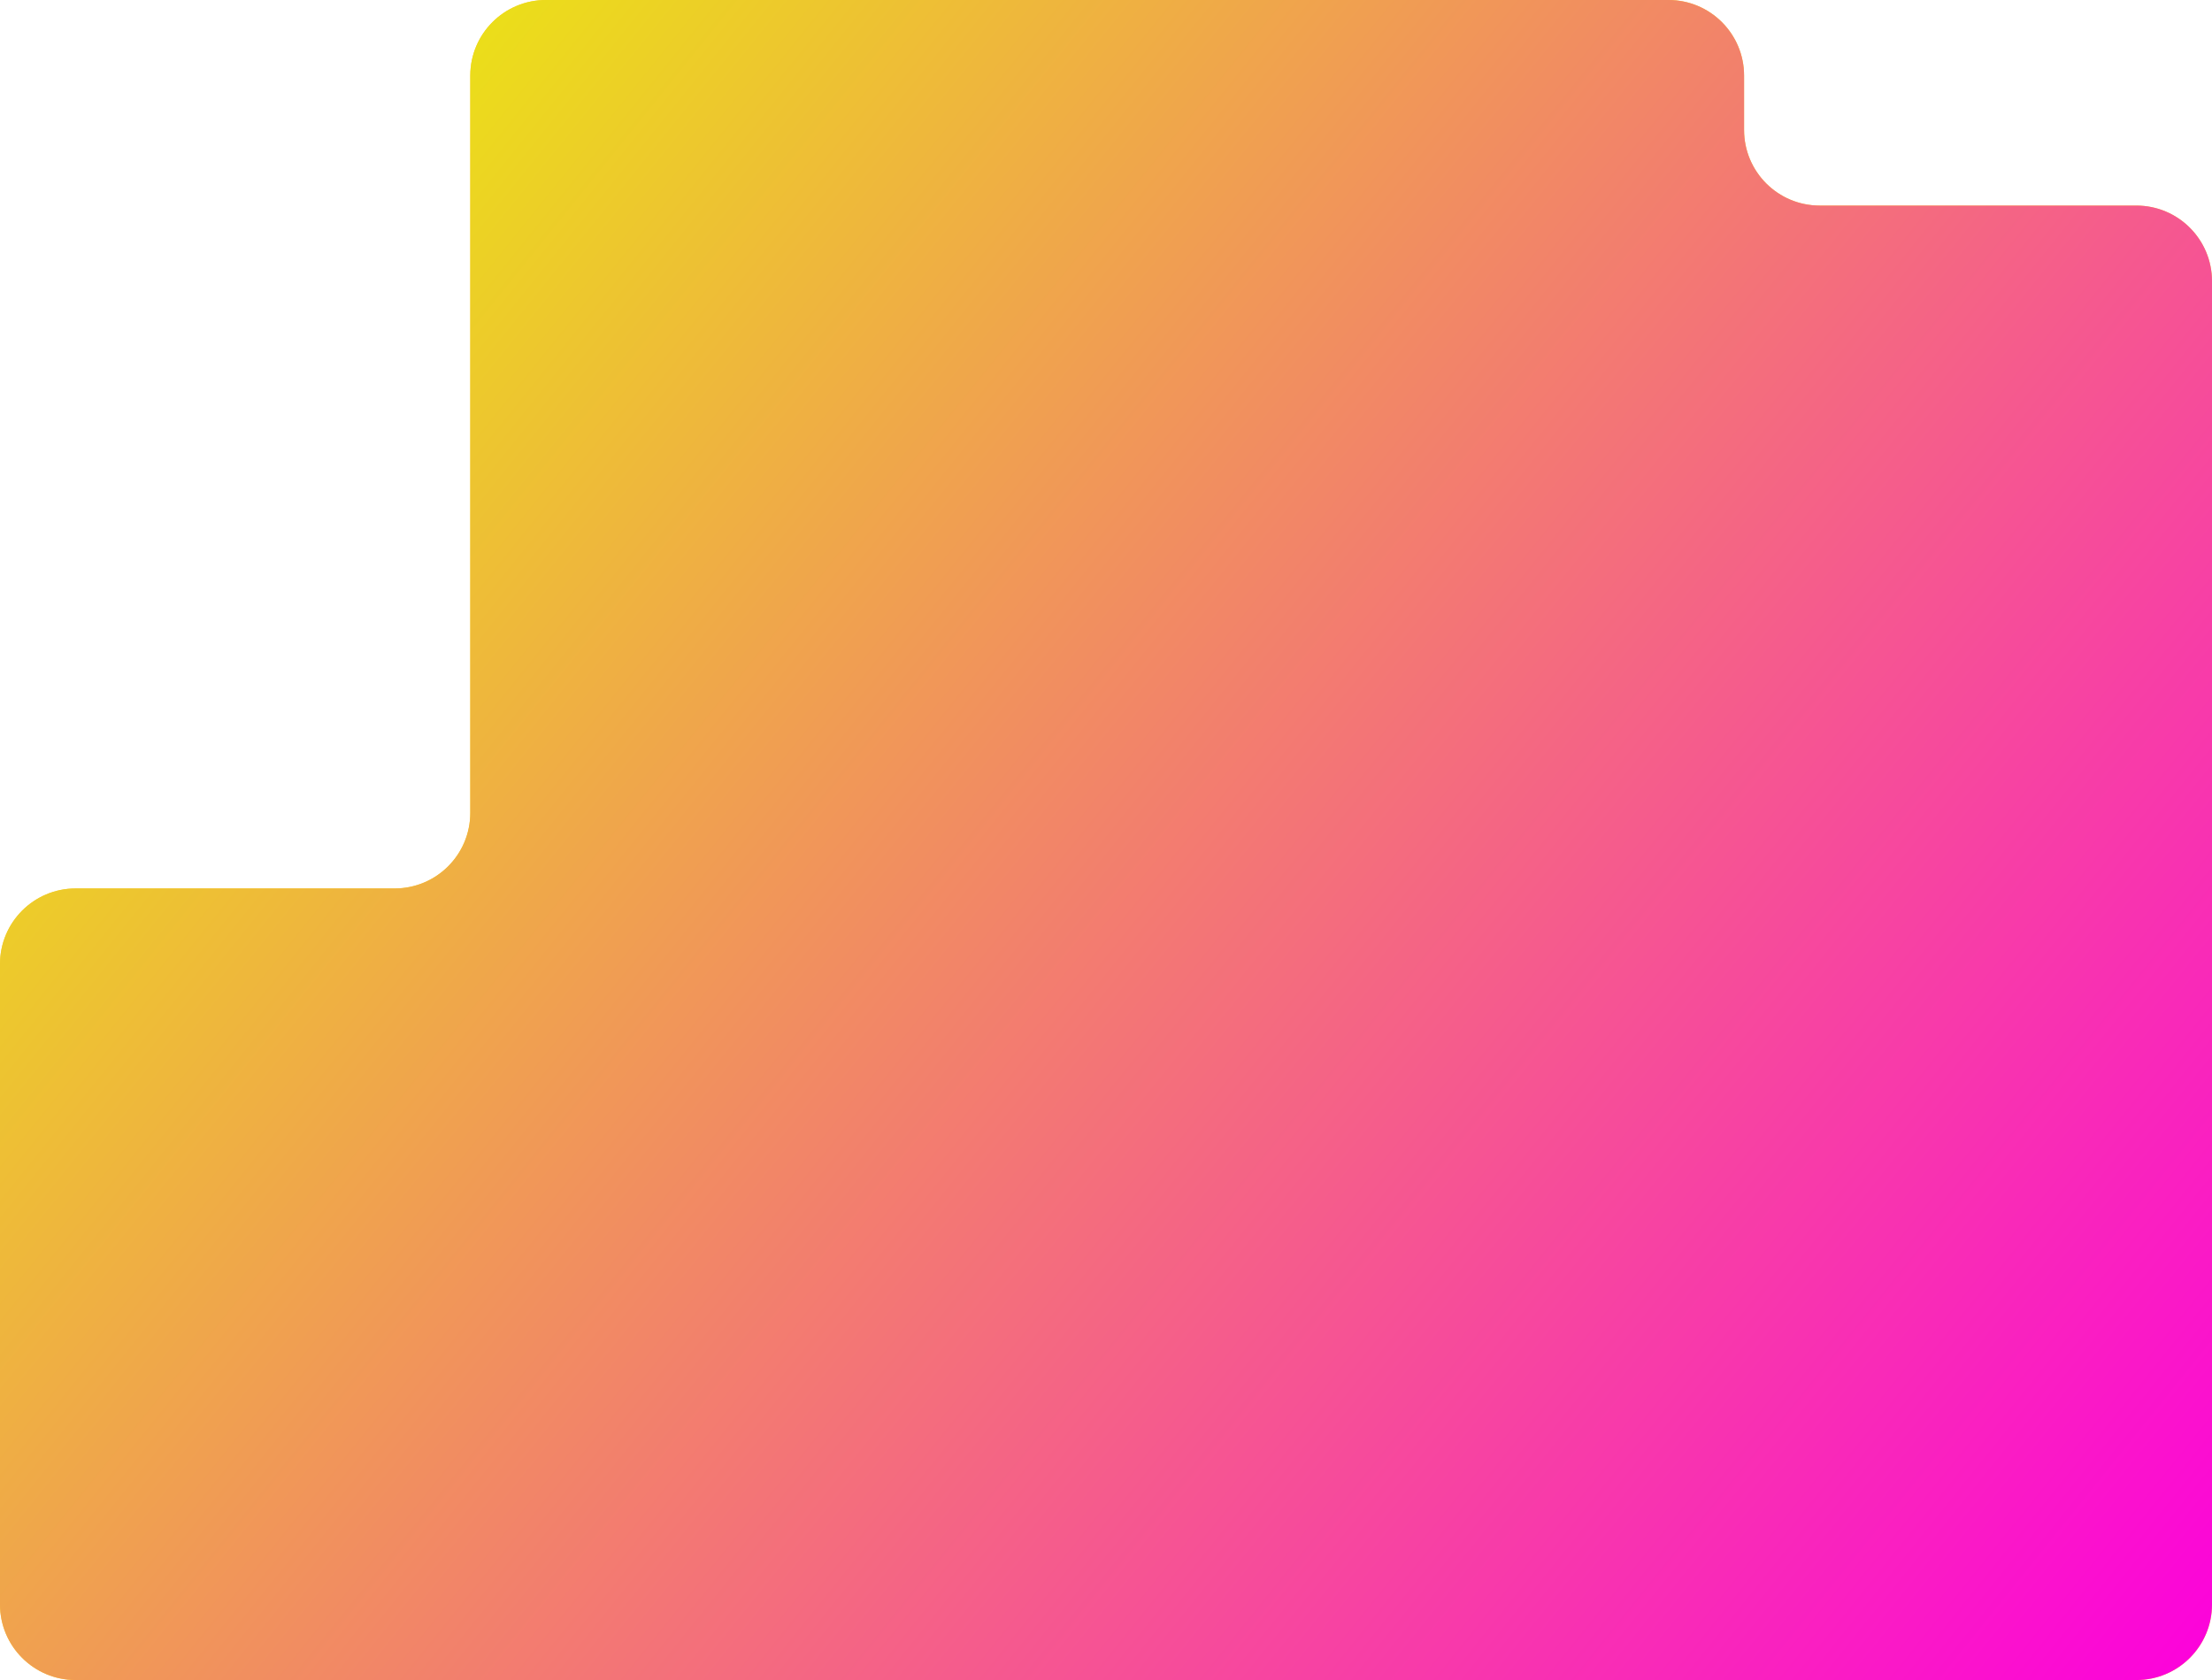 <?xml version="1.0" encoding="UTF-8"?> <svg xmlns="http://www.w3.org/2000/svg" width="936" height="711" viewBox="0 0 936 711" fill="none"><path d="M738 55C738 72.673 752.327 87 770 87H904C921.673 87 936 101.327 936 119V679C936 696.673 921.673 711 904 711H32C14.327 711 0 696.673 0 679V408C0 390.327 14.327 376 32 376H167C184.673 376 199 361.673 199 344V32C199 14.327 213.327 0 231 0H706C723.673 0 738 14.327 738 32V55Z" fill="#FFD030"></path><path d="M738 55C738 72.673 752.327 87 770 87H904C921.673 87 936 101.327 936 119V679C936 696.673 921.673 711 904 711H32C14.327 711 0 696.673 0 679V408C0 390.327 14.327 376 32 376H167C184.673 376 199 361.673 199 344V32C199 14.327 213.327 0 231 0H706C723.673 0 738 14.327 738 32V55Z" fill="url(#paint0_linear_2001_163)"></path><defs><linearGradient id="paint0_linear_2001_163" x1="-272.5" y1="-261.5" x2="936" y2="711" gradientUnits="userSpaceOnUse"><stop offset="0.341" stop-color="#EBE117"></stop><stop offset="1" stop-color="#FC00DD"></stop></linearGradient></defs></svg> 